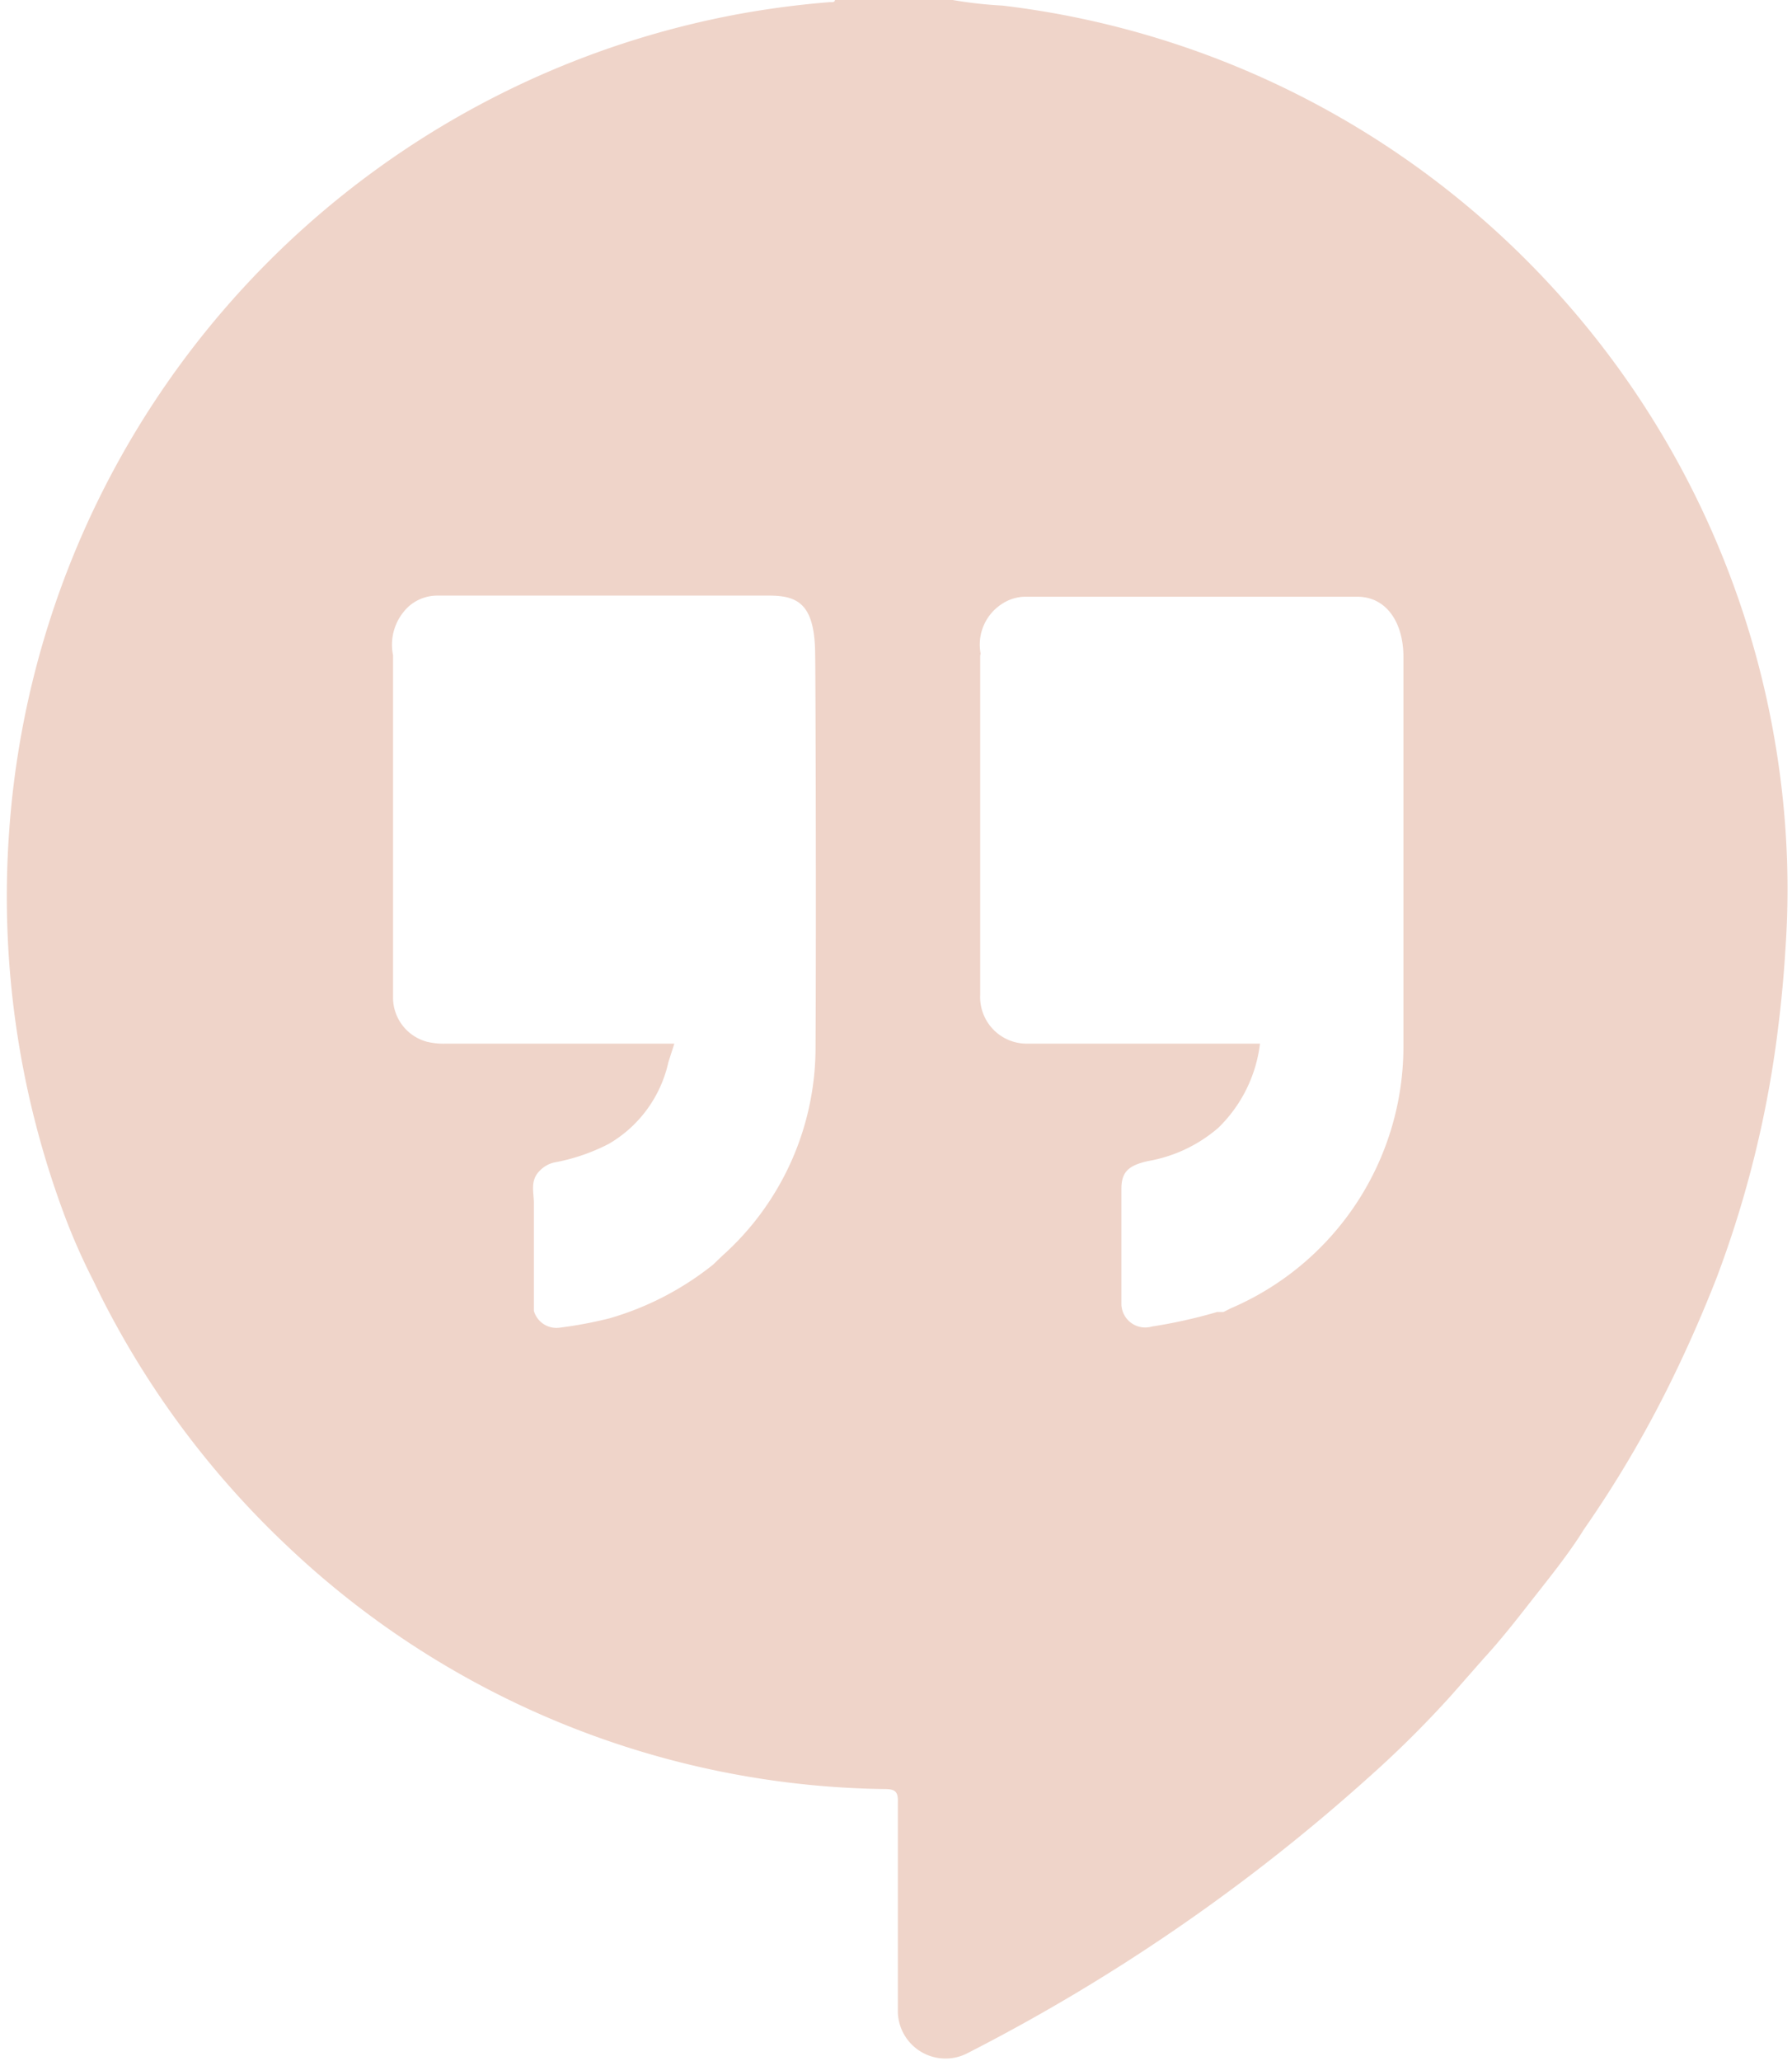 <?xml version="1.0" encoding="UTF-8" standalone="no"?><svg xmlns="http://www.w3.org/2000/svg" xmlns:xlink="http://www.w3.org/1999/xlink" fill="#000000" height="55.3" preserveAspectRatio="xMidYMid meet" version="1" viewBox="7.9 4.0 48.1 55.3" width="48.1" zoomAndPan="magnify"><g id="change1_1"><path d="m33.88 59.08a50.45 50.45 0 0 0 10.83-7.46q1.12-1 2.14-2.13l.88-1c.45-.49.85-1 1.28-1.55s1-1.25 1.4-1.9a30.46 30.46 0 0 0 2.48-4.26c.39-.81.75-1.64 1.08-2.48a28.87 28.87 0 0 0 1.67-6.83c.08-.65.14-1.3.18-1.95a23.38 23.38 0 0 0 -.18-5 23.92 23.92 0 0 0 -6.19-12.94 23.86 23.86 0 0 0 -14.64-7.43 11.5 11.5 0 0 1 -1.34-.15h-3.16c0 .08-.11.05-.17.06a24.47 24.47 0 0 0 -2.43.32 24 24 0 0 0 -19.56 21.87 24.4 24.4 0 0 0 1.52 10.46 17 17 0 0 0 .73 1.64l.2.41a24.08 24.08 0 0 0 5 6.71 23.75 23.75 0 0 0 16.05 6.53c.28 0 .36.07.35.36v5.64a1.28 1.28 0 0 0 1.88 1.08zm.34-37.55a1.3 1.3 0 0 1 .61-1.35 1.15 1.15 0 0 1 .63-.17h8.87c.79 0 1.24.7 1.24 1.61v10.48a7.64 7.64 0 0 1 -4.63 7l-.2.1a.21.21 0 0 0 .17.08.21.21 0 0 1 -.17-.08h-.11-.06a13.62 13.62 0 0 1 -1.75.39.64.64 0 0 1 -.82-.59c0-.32 0-.64 0-1v-1.72c0-.13 0-.25 0-.38 0-.44.17-.63.72-.75a3.91 3.91 0 0 0 1.88-.89 3.78 3.78 0 0 0 1.12-2.26h-6.22a1.25 1.25 0 0 1 -1.29-1.31q0-4.55 0-9.1s.01-.04.01-.06zm-4.43 10.55a7.49 7.49 0 0 1 -2.5 5.61l-.25.24a8 8 0 0 1 -2.78 1.44 11.25 11.25 0 0 1 -1.33.25.63.63 0 0 1 -.7-.45q0-1.45 0-2.89c0-.28-.1-.59.13-.84a.79.79 0 0 1 .41-.25 5.26 5.26 0 0 0 1.47-.5 3.38 3.38 0 0 0 1.6-2.19l.16-.5h-6.12a1.92 1.92 0 0 1 -.52-.05 1.23 1.23 0 0 1 -.91-1.15q0-4.61 0-9.22a1.4 1.4 0 0 1 .41-1.3 1.15 1.15 0 0 1 .76-.3h8.93c.79 0 1.23.25 1.23 1.61.01.25.03 7.14.01 10.49z" fill="#efd4c9"/></g></svg>